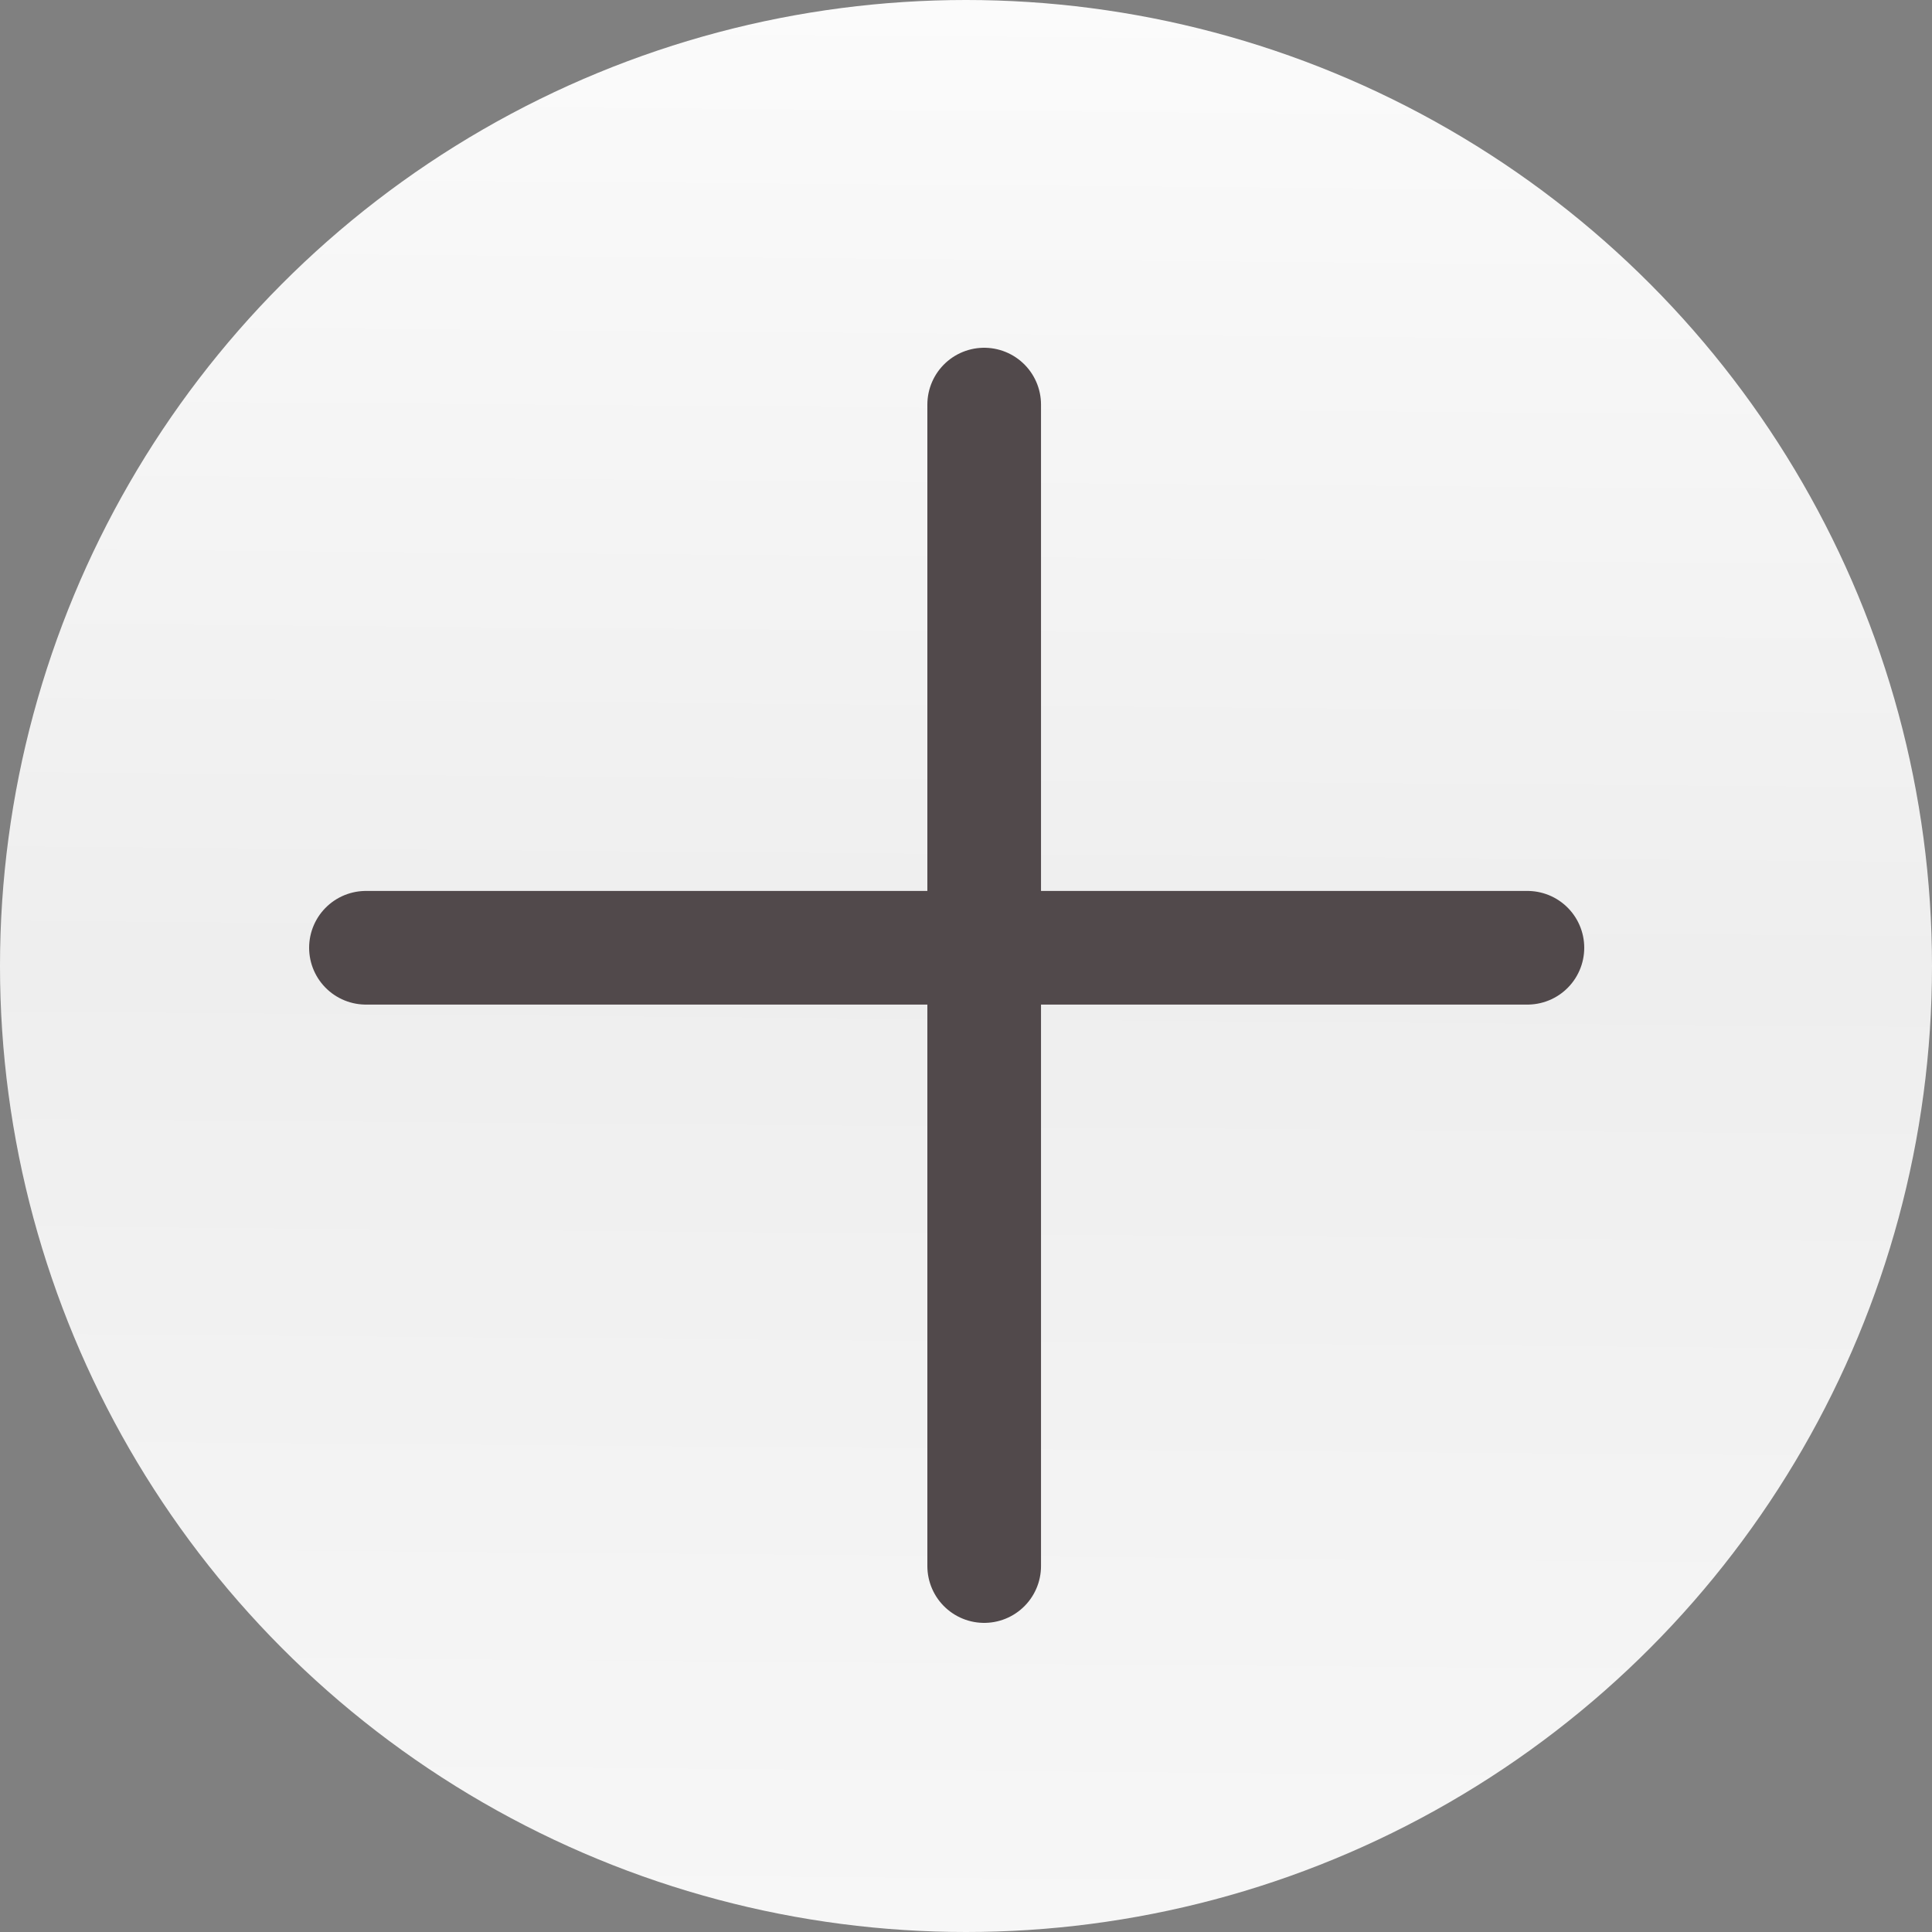 <?xml version="1.0" encoding="UTF-8"?> <svg xmlns="http://www.w3.org/2000/svg" width="34" height="34" viewBox="0 0 34 34" fill="none"><rect x="0" y="0" width="34" height="34" fill="#808080" stroke="none"/> <circle cx="17" cy="17" r="17" fill="url(#paint0_linear_115_13)"></circle> <line x1="17.32" y1="7.12" x2="17.32" y2="27.56" stroke="#51494B" stroke-width="2" stroke-linecap="round"></line> <line x1="6.44" y1="16.679" x2="26.88" y2="16.679" stroke="#51494B" stroke-width="2" stroke-linecap="round"></line> <defs> <linearGradient id="paint0_linear_115_13" x1="17.944" y1="34" x2="18.219" y2="0.002" gradientUnits="userSpaceOnUse"> <stop stop-color="#F7F7F7"></stop> <stop offset="0.5" stop-color="#EEEEEE"></stop> <stop offset="1" stop-color="#FBFBFB"></stop> </linearGradient> </defs> </svg> 